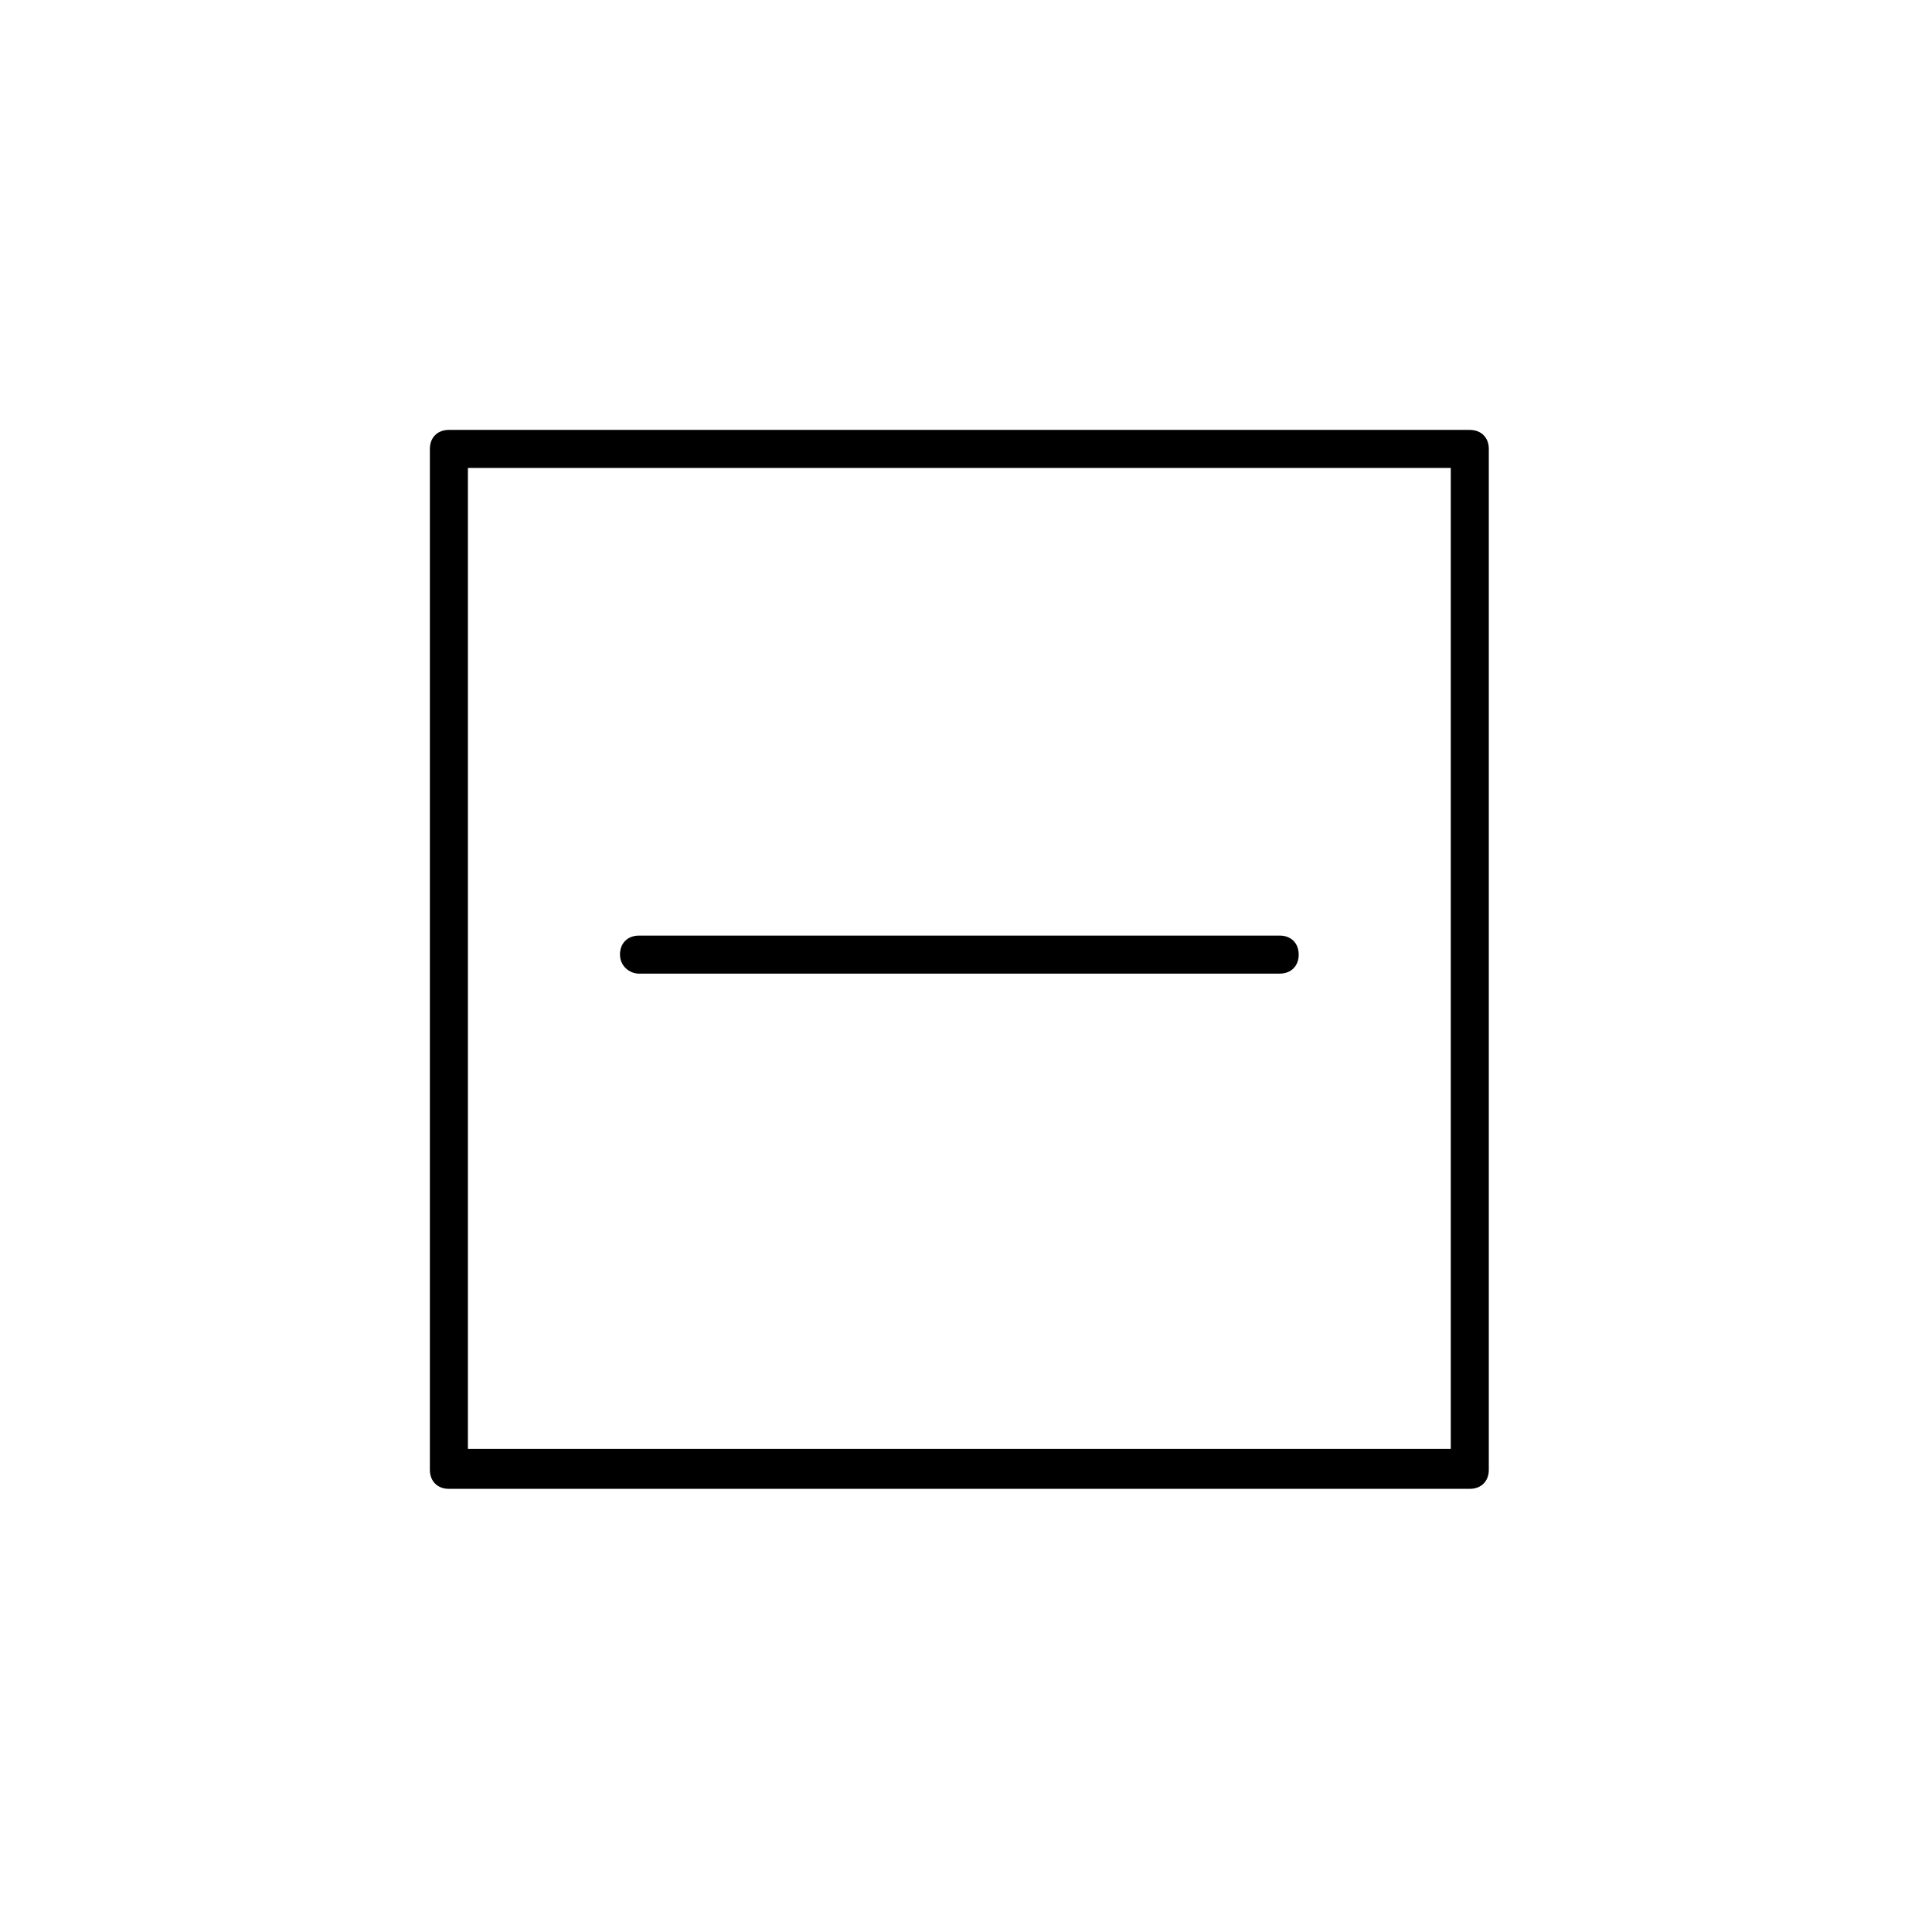 <?xml version="1.0" encoding="UTF-8"?>
<!-- Uploaded to: ICON Repo, www.svgrepo.com, Generator: ICON Repo Mixer Tools -->
<svg fill="#000000" width="800px" height="800px" version="1.1" viewBox="144 144 512 512" xmlns="http://www.w3.org/2000/svg">
 <g>
  <path d="m533.51 257.93h-270.55c-3.023 0-5.039 2.016-5.039 5.039v270.55c0 3.023 2.016 5.039 5.039 5.039h270.55c3.023 0 5.039-2.016 5.039-5.039v-270.55c0-3.019-2.016-5.035-5.039-5.035zm-5.039 270.04h-260.47v-259.96h260.47z"/>
  <path d="m313.34 402.02h169.79c3.023 0 5.039-2.016 5.039-5.039 0-3.023-2.016-5.039-5.039-5.039h-169.79c-3.023 0-5.039 2.016-5.039 5.039 0 3.023 2.519 5.039 5.039 5.039z"/>
 </g>
</svg>